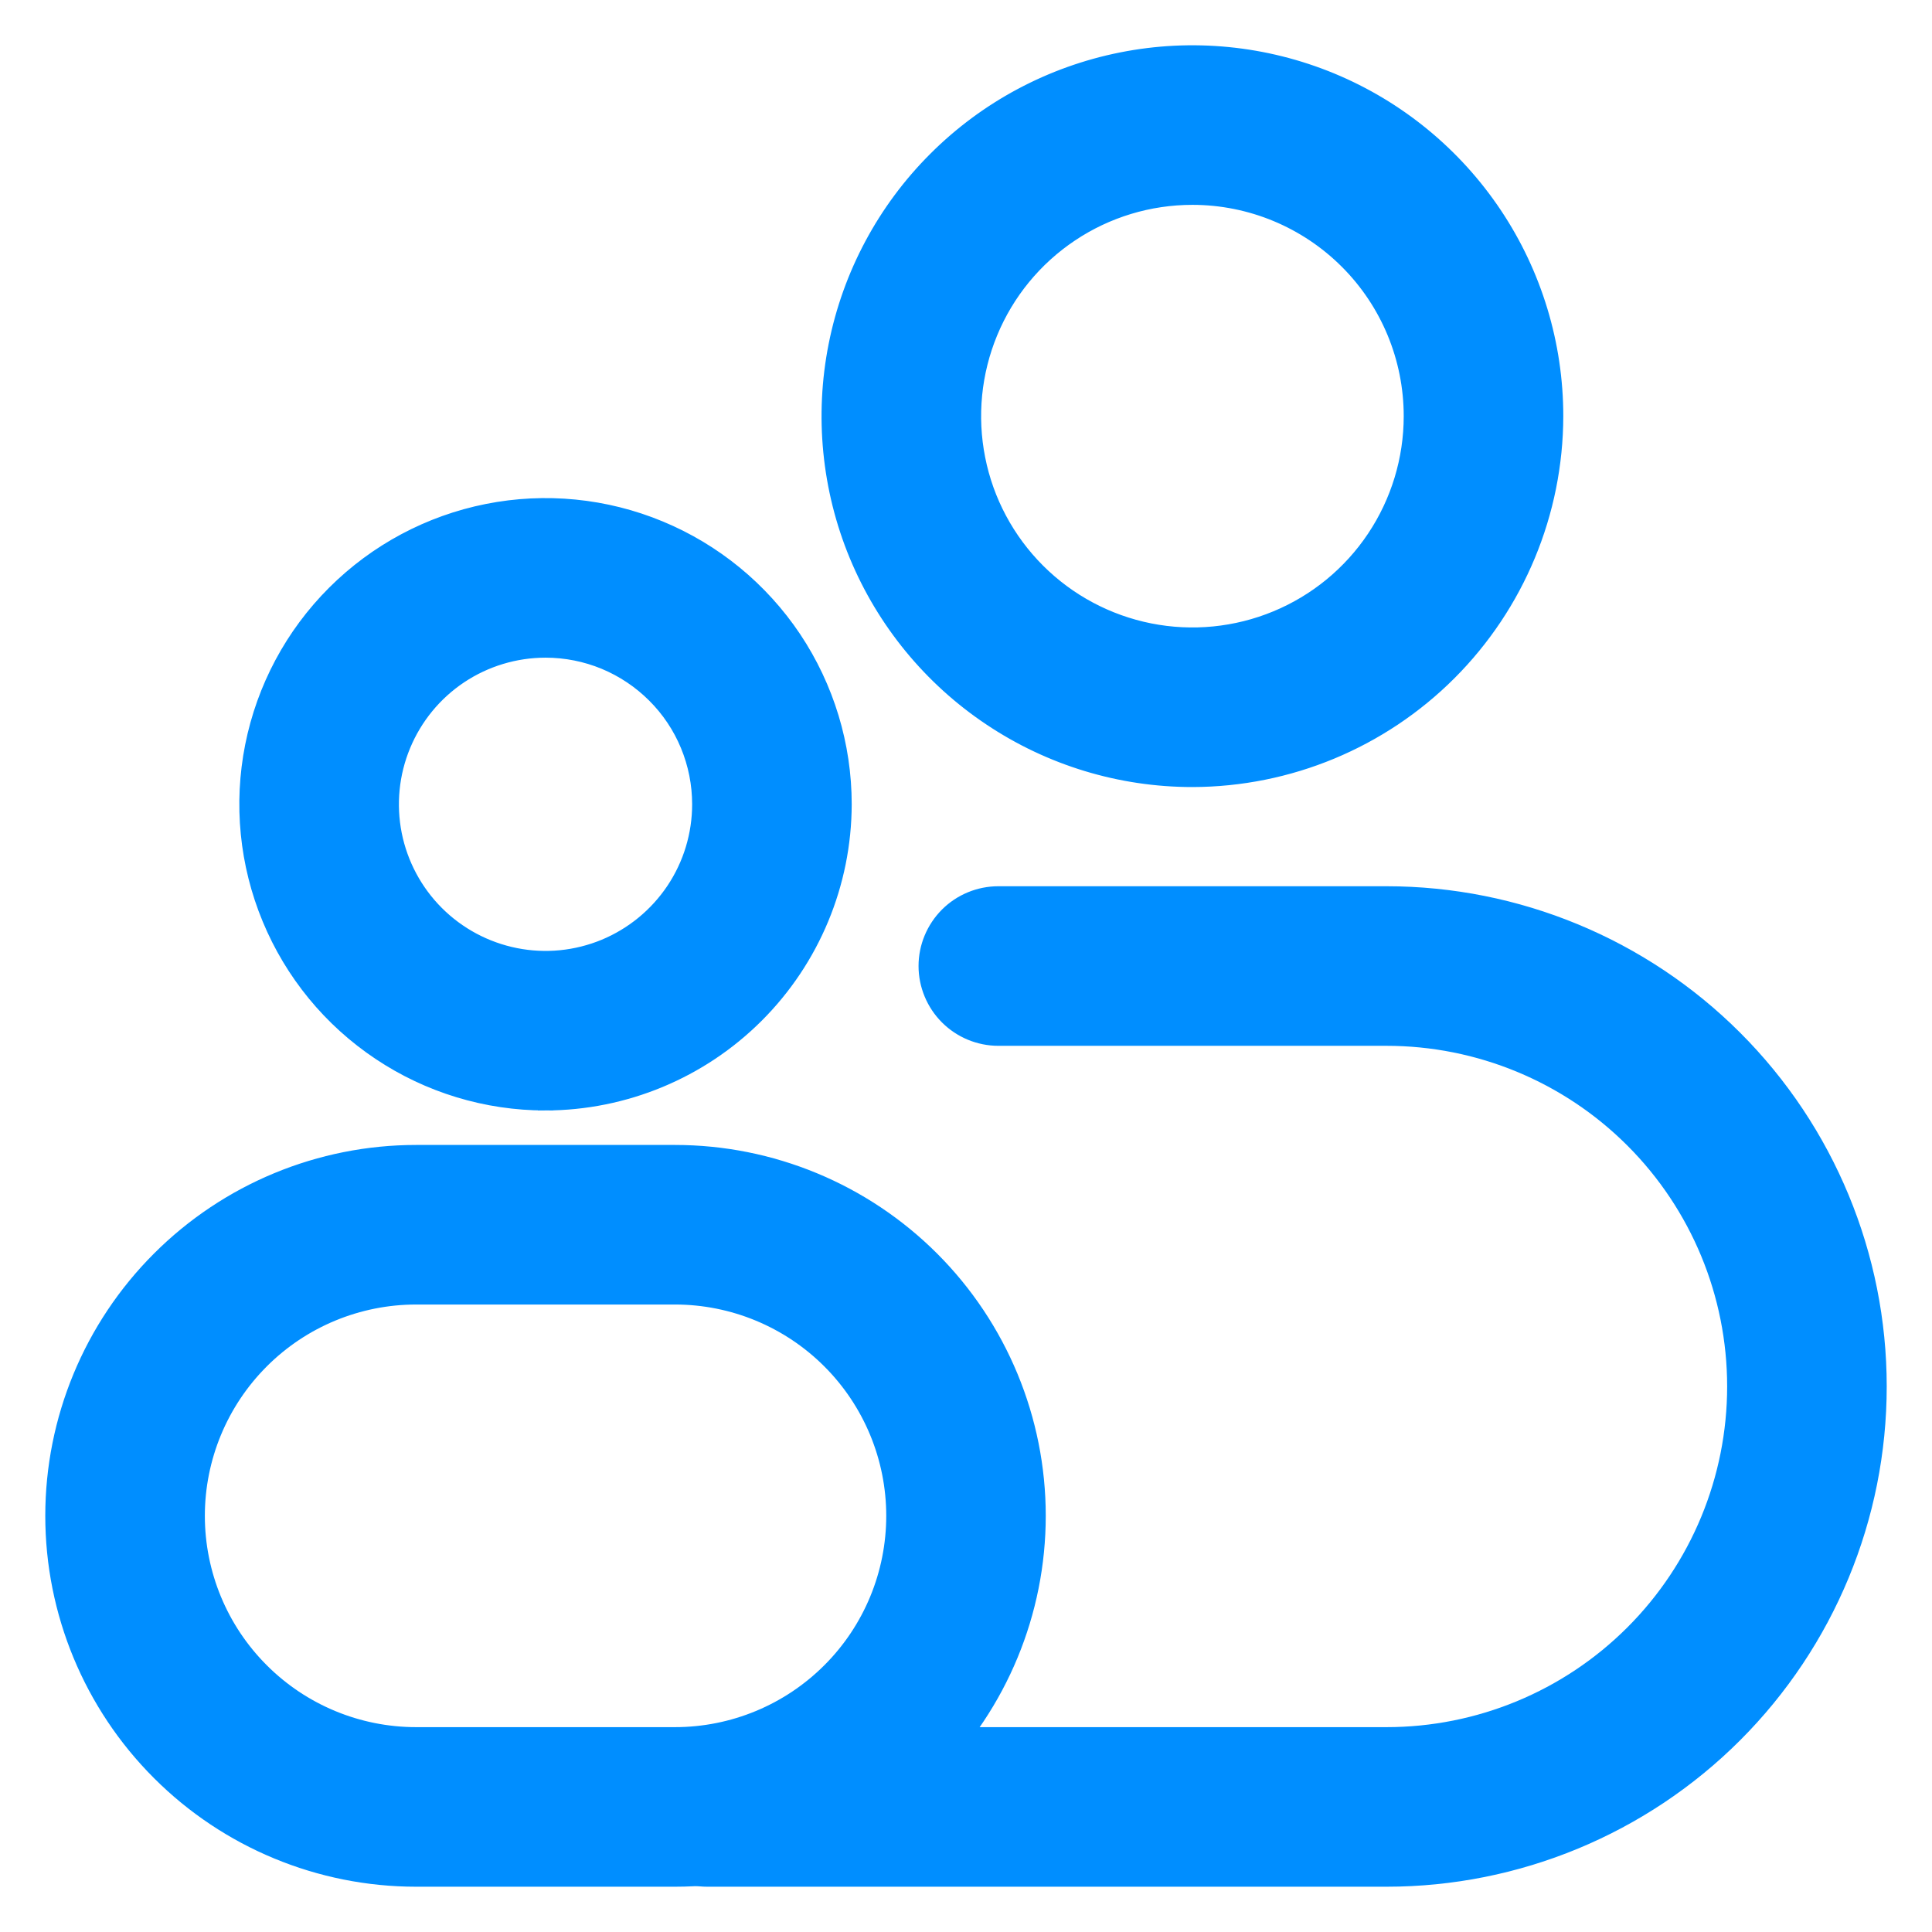 <?xml version="1.0" encoding="UTF-8"?> <svg xmlns="http://www.w3.org/2000/svg" width="32" height="32" viewBox="0 0 32 32" fill="none"> <path d="M13.982 13.322V13.321C13.982 12.343 13.692 11.387 13.149 10.573C12.605 9.76 11.832 9.126 10.929 8.752C10.025 8.377 9.03 8.279 8.071 8.47C7.111 8.661 6.23 9.132 5.538 9.824C4.846 10.515 4.375 11.397 4.184 12.356C3.993 13.316 4.091 14.31 4.466 15.214C4.84 16.118 5.474 16.891 6.288 17.434C7.101 17.978 8.057 18.268 9.036 18.268V18.143L9.036 18.268C10.347 18.265 11.603 17.743 12.53 16.816C13.457 15.889 13.979 14.633 13.982 13.322ZM19.75 12.911H19.75C21.345 12.908 22.874 12.273 24.002 11.145C25.13 10.017 25.765 8.488 25.768 6.893V6.893C25.768 5.703 25.415 4.539 24.754 3.55C24.092 2.56 23.153 1.789 22.053 1.333C20.953 0.878 19.743 0.758 18.576 0.991C17.409 1.223 16.336 1.796 15.495 2.638C14.653 3.479 14.08 4.551 13.848 5.719C13.616 6.886 13.735 8.096 14.19 9.196C14.646 10.295 15.417 11.235 16.407 11.896C17.396 12.558 18.56 12.911 19.75 12.911ZM7.617 11.198C8.037 10.918 8.531 10.768 9.036 10.768C9.371 10.768 9.703 10.834 10.013 10.962C10.323 11.091 10.604 11.279 10.841 11.516C11.079 11.753 11.267 12.034 11.395 12.344C11.523 12.654 11.589 12.986 11.589 13.321C11.589 13.826 11.44 14.32 11.159 14.74C10.878 15.16 10.479 15.487 10.013 15.681C9.546 15.874 9.033 15.925 8.538 15.826C8.042 15.727 7.587 15.484 7.23 15.127C6.873 14.77 6.63 14.315 6.531 13.82C6.433 13.324 6.483 12.811 6.677 12.344C6.87 11.878 7.197 11.479 7.617 11.198ZM17.736 3.879C18.332 3.48 19.033 3.268 19.75 3.268C20.711 3.268 21.633 3.65 22.313 4.33C22.993 5.009 23.375 5.931 23.375 6.893C23.375 7.61 23.162 8.311 22.764 8.907C22.366 9.503 21.8 9.968 21.137 10.242C20.475 10.516 19.746 10.588 19.043 10.448C18.34 10.308 17.694 9.963 17.187 9.456C16.68 8.949 16.334 8.303 16.195 7.6C16.055 6.897 16.127 6.168 16.401 5.506C16.675 4.843 17.14 4.277 17.736 3.879ZM6.893 31.125H11.179C12.775 31.125 14.305 30.491 15.434 29.362C16.562 28.234 17.196 26.703 17.196 25.107C17.196 23.511 16.562 21.98 15.434 20.852C14.305 19.723 12.775 19.089 11.179 19.089H6.893C5.297 19.089 3.766 19.723 2.638 20.852C1.509 21.98 0.875 23.511 0.875 25.107C0.875 26.703 1.509 28.234 2.638 29.362C3.766 30.491 5.297 31.125 6.893 31.125ZM4.33 22.544C5.009 21.864 5.931 21.482 6.893 21.482H11.179C12.14 21.482 13.062 21.864 13.742 22.544C14.422 23.224 14.804 24.146 14.804 25.107C14.804 26.069 14.422 26.991 13.742 27.67C13.062 28.35 12.14 28.732 11.179 28.732H6.893C5.931 28.732 5.009 28.35 4.33 27.67C3.65 26.991 3.268 26.069 3.268 25.107C3.268 24.146 3.65 23.224 4.33 22.544Z" fill="#008EFF" stroke="#008EFF" stroke-width="0.25"></path> <path d="M11.714 31.125H22.965C25.129 31.125 27.205 30.265 28.735 28.735C30.265 27.204 31.125 25.129 31.125 22.964C31.125 20.8 30.265 18.724 28.735 17.194C27.205 15.664 25.129 14.804 22.965 14.804H16.536C16.219 14.804 15.914 14.93 15.69 15.154C15.466 15.379 15.339 15.683 15.339 16C15.339 16.317 15.466 16.622 15.69 16.846C15.914 17.07 16.219 17.197 16.536 17.197H22.965C24.494 17.197 25.961 17.804 27.043 18.886C28.125 19.968 28.732 21.435 28.732 22.964C28.732 24.494 28.125 25.961 27.043 27.043C25.961 28.125 24.494 28.732 22.965 28.732H11.714C11.397 28.732 11.093 28.858 10.868 29.083C10.644 29.307 10.518 29.611 10.518 29.929C10.518 30.246 10.644 30.55 10.868 30.775C11.093 30.999 11.397 31.125 11.714 31.125Z" fill="#008EFF" stroke="#008EFF" stroke-width="0.25"></path> </svg> 